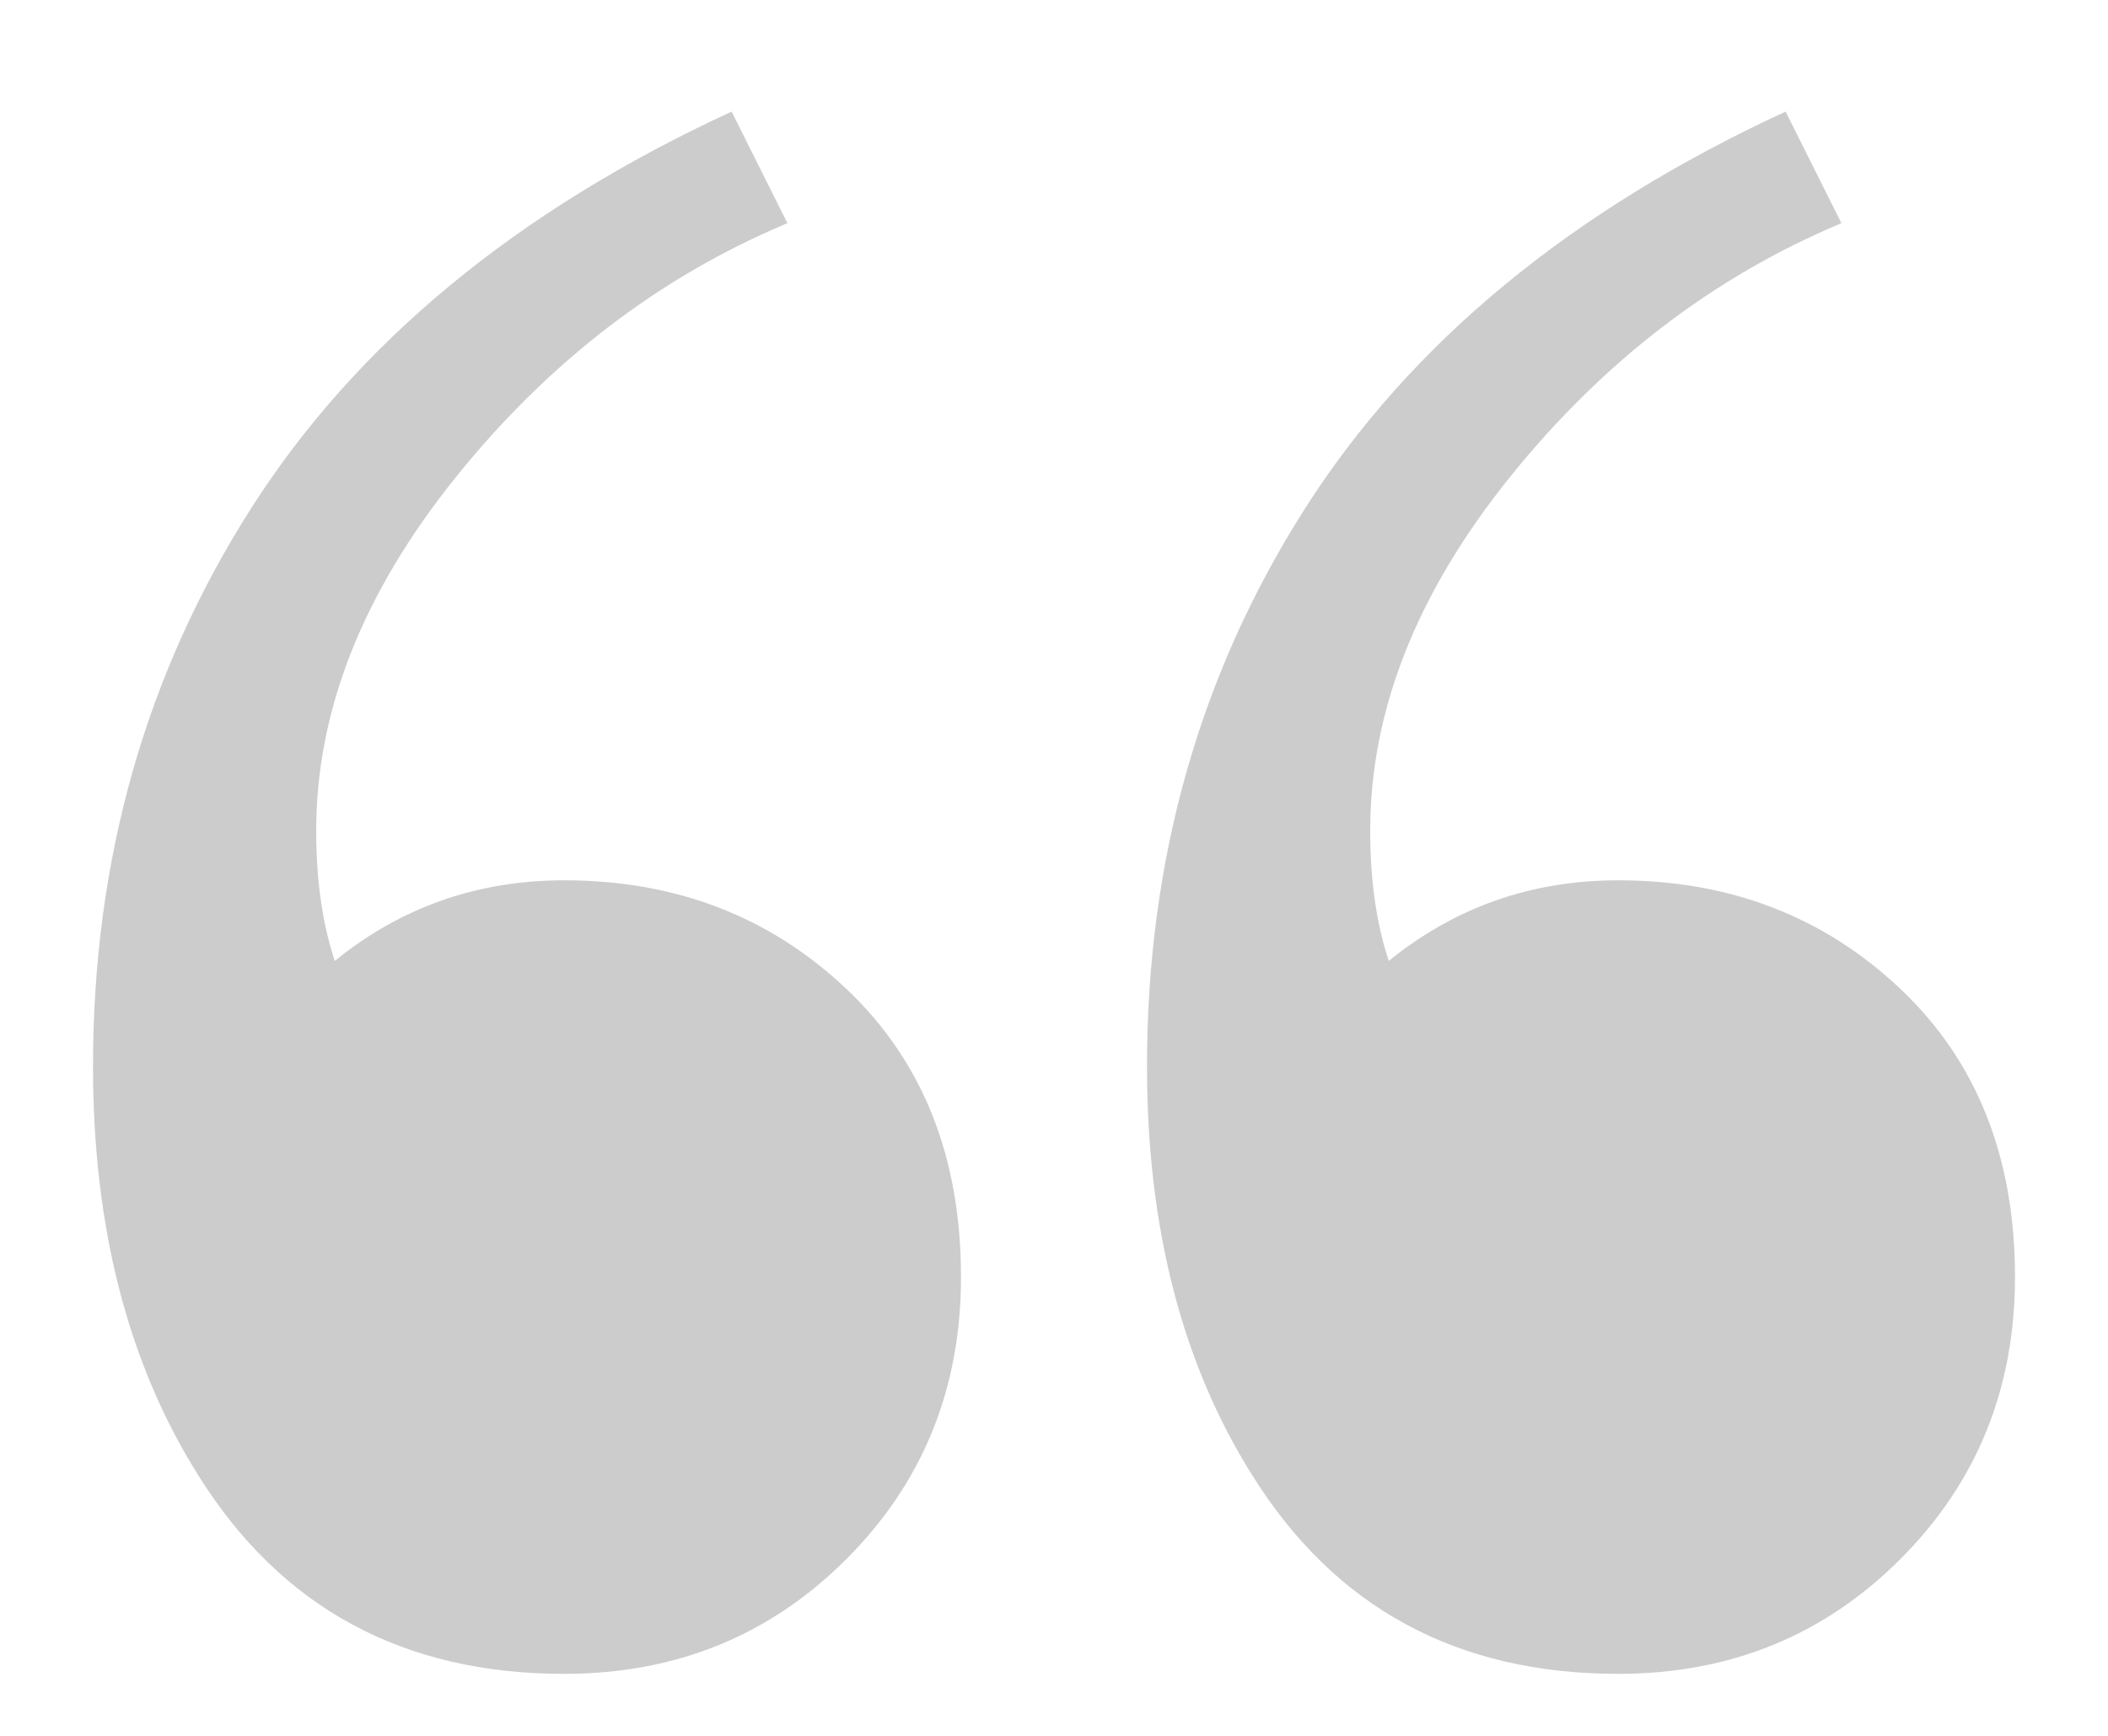 <svg height="14" viewBox="0 0 17 14" width="17" xmlns="http://www.w3.org/2000/svg"><path d="m13.05 13.5c-1.3 0-2.283-.533-2.95-1.6-.567-.9-.85-2-.85-3.3 0-1.667.425-3.167 1.275-4.5.85-1.333 2.142-2.4 3.875-3.2l.45.9c-1.033.433-1.925 1.117-2.675 2.05s-1.125 1.883-1.125 2.85c0 .4.05.75.15 1.05.533-.433 1.15-.65 1.85-.65.9 0 1.658.292 2.275.875.617.583.925 1.358.925 2.325 0 .9-.308 1.658-.925 2.275-.617.617-1.375.925-2.275.925zm-8.5 0c-1.3 0-2.283-.533-2.95-1.6-.567-.9-.85-2-.85-3.3 0-1.667.425-3.167 1.275-4.5s2.142-2.4 3.875-3.2l.45.9c-1.033.433-1.925 1.117-2.675 2.05s-1.125 1.883-1.125 2.85c0 .4.05.75.15 1.05.533-.433 1.15-.65 1.85-.65.9 0 1.658.292 2.275.875s.925 1.358.925 2.325c0 .9-.308 1.658-.925 2.275-.617.617-1.375.925-2.275.925z" opacity=".2"/></svg>